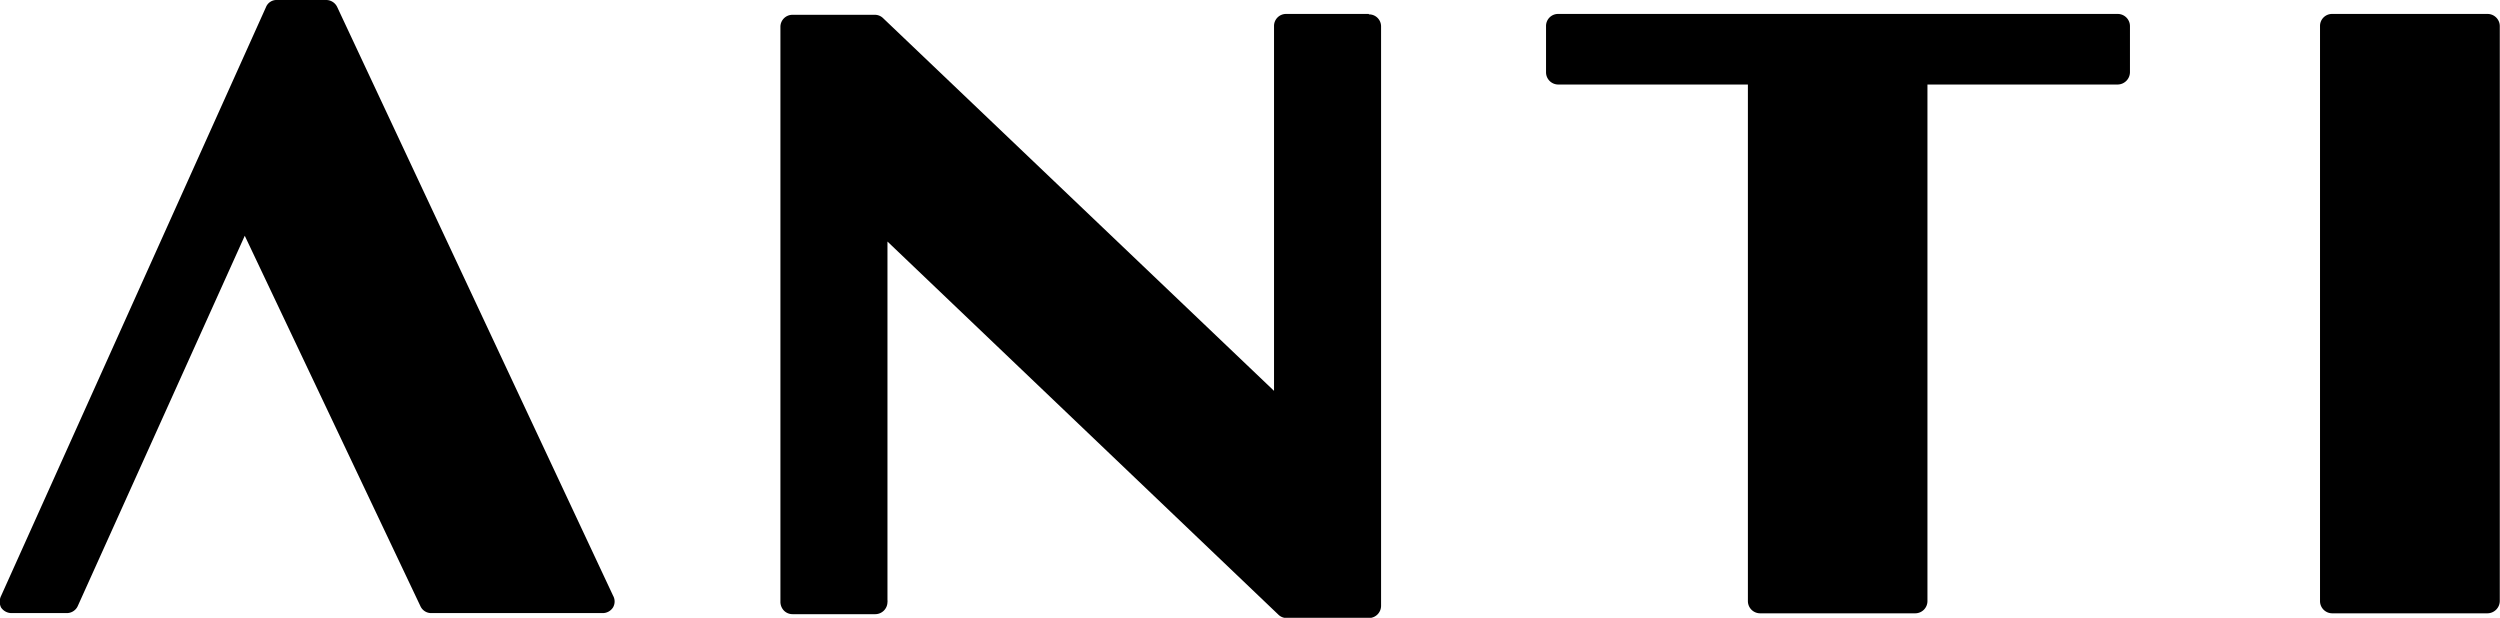 <svg version="1.1" xmlns="http://www.w3.org/2000/svg" xmlns:xlink="http://www.w3.org/1999/xlink" viewBox="0 0 116.54 28.8">
  <title>有限会社アンチ</title>
  <g>
    <path class="logo_color" d="M105.08,285.8h-3.84a.56.56,0,0,0-.57.57v17L82.45,286a.55.55,0,0,0-.39-.16H78.22a.56.56,0,0,0-.56.57v26.8a.59.59,0,0,0,.16.4.56.56,0,0,0,.4.17h3.87a.57.57,0,0,0,.56-.57.19.19,0,0,0,0-.08V296.41l18.22,17.39a.55.55,0,0,0,.39.16h3.84a.57.57,0,0,0,.56-.57v-27a.56.56,0,0,0-.56-.57" transform="translate(-41.28 -285.15)"/>
    <path class="logo_color" d="M140,285.8H113.91a.56.56,0,0,0-.56.57v2.15a.57.57,0,0,0,.56.57h8.85v24.08a.57.57,0,0,0,.57.57h7.24a.57.57,0,0,0,.56-.57V289.09H140a.58.58,0,0,0,.57-.57v-2.15a.57.57,0,0,0-.57-.57" transform="translate(-41.28 -285.15)"/>
    <path class="logo_color" d="M157.26,285.8H150a.56.56,0,0,0-.57.57v26.8a.57.57,0,0,0,.57.57h7.24a.58.58,0,0,0,.57-.57v-26.8a.57.57,0,0,0-.57-.57" transform="translate(-41.28 -285.15)"/>
    <path class="logo_color" d="M57,285.48a.57.57,0,0,0-.51-.33H54.2a.53.53,0,0,0-.52.33L41.33,312.93a.61.61,0,0,0,0,.54.59.59,0,0,0,.48.26h2.58a.56.56,0,0,0,.52-.34l7.78-17.25,8.19,17.27a.55.55,0,0,0,.51.32h8a.57.57,0,0,0,.47-.27.55.55,0,0,0,0-.54Z" transform="translate(-41.28 -285.15)"/>
  </g>
</svg>
